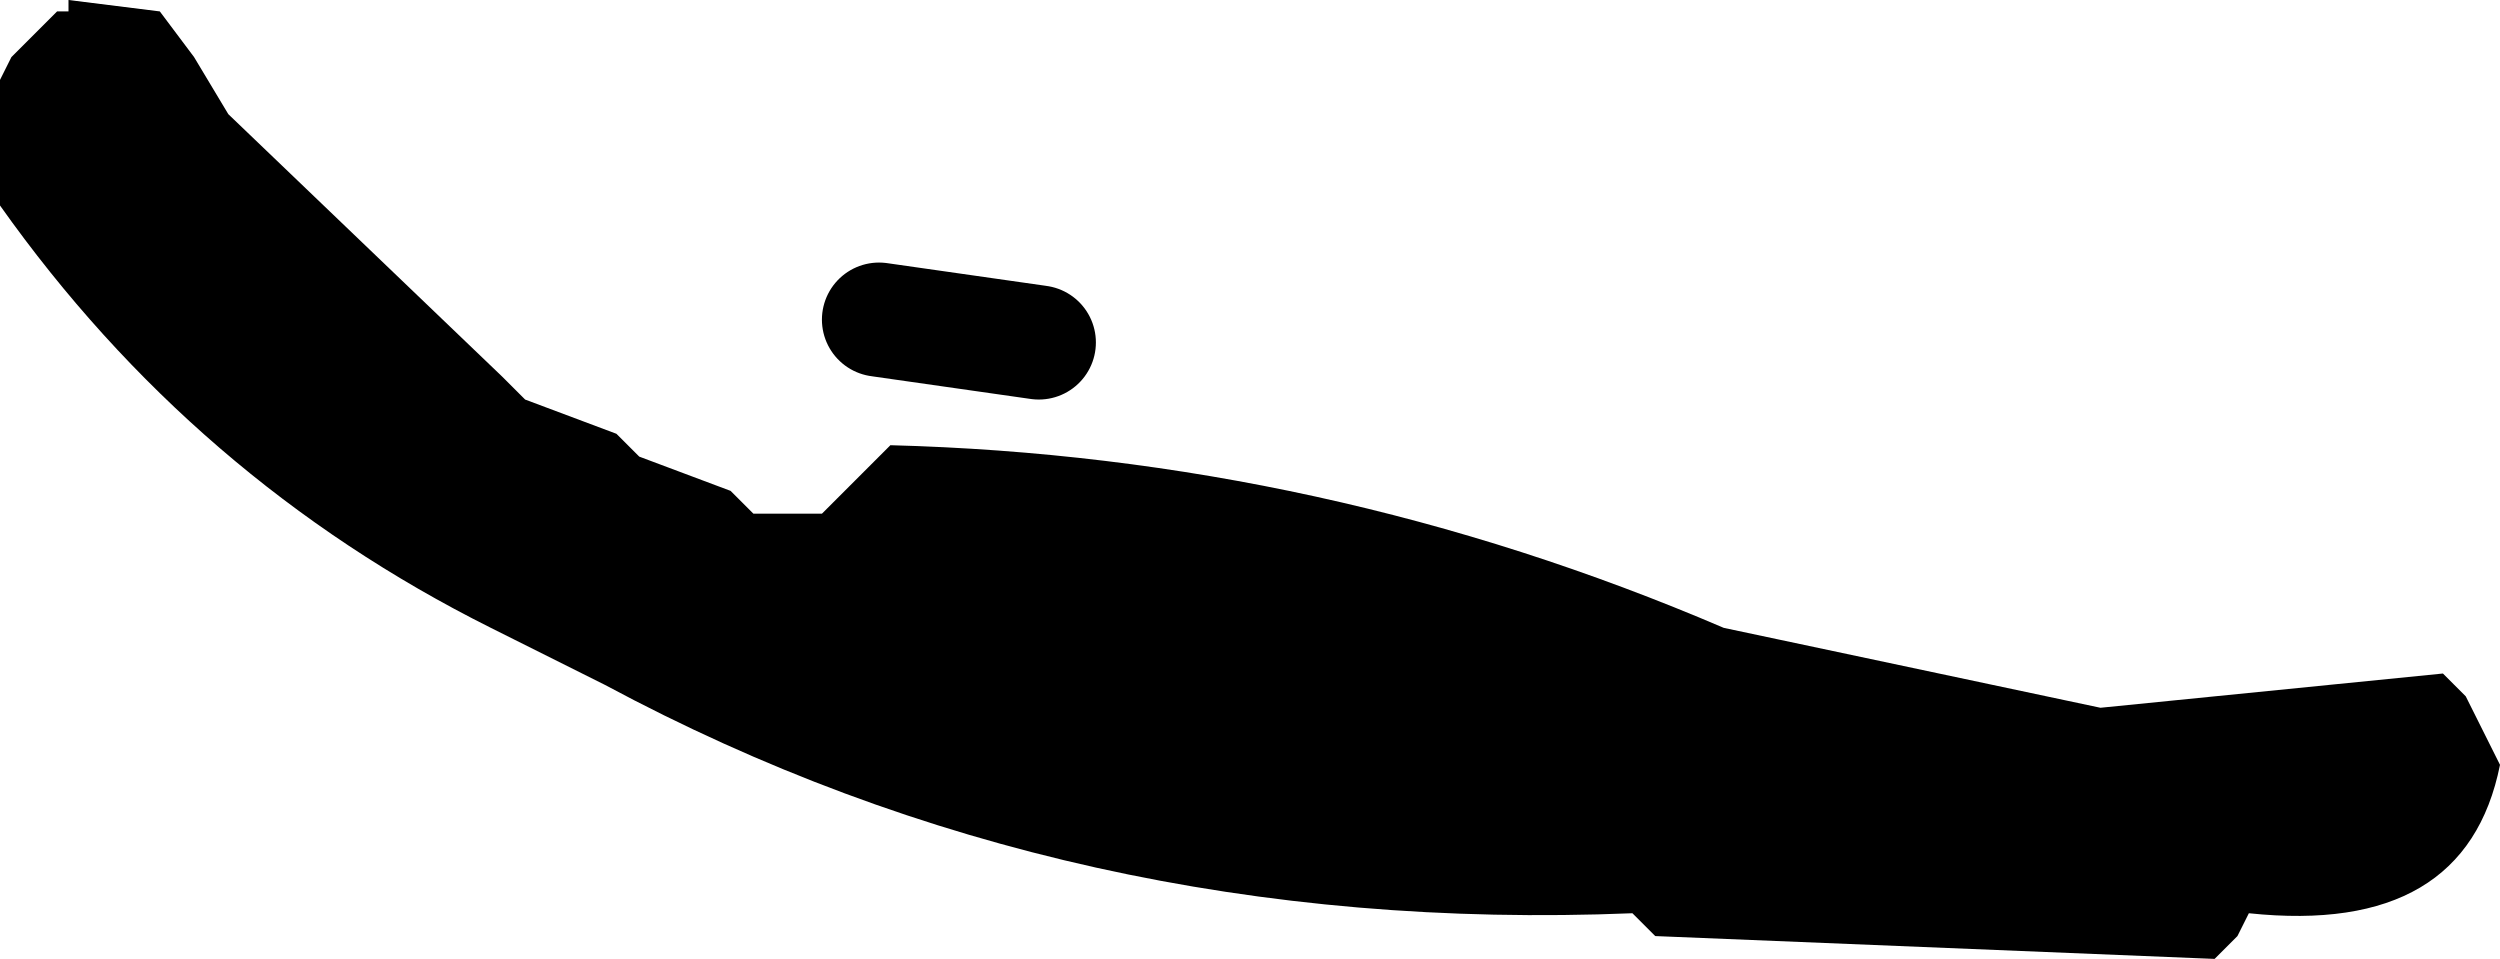 <?xml version="1.0" encoding="UTF-8" standalone="no"?>
<svg xmlns:xlink="http://www.w3.org/1999/xlink" height="4.2px" width="10.95px" xmlns="http://www.w3.org/2000/svg">
  <g transform="matrix(1.0, 0.0, 0.0, 1.0, -237.9, -158.1)">
    <path d="M237.9 158.45 L237.95 158.35 238.1 158.2 238.15 158.15 238.2 158.15 238.2 158.1 238.6 158.15 238.75 158.35 238.9 158.6 240.1 159.75 240.2 159.85 240.6 160.0 240.7 160.1 241.1 160.25 241.2 160.35 241.45 160.35 241.5 160.35 241.8 160.05 Q243.7 160.1 245.45 160.85 L247.1 161.2 248.6 161.05 248.7 161.15 248.85 161.45 Q248.7 162.2 247.75 162.1 L247.7 162.2 247.6 162.3 245.15 162.2 245.05 162.1 Q242.6 162.2 240.55 161.1 L240.15 160.9 240.05 160.85 Q238.75 160.2 237.9 159.0 L237.9 158.8 237.9 158.45" fill="#000000" fill-rule="evenodd" stroke="none"/>
    <path d="M241.75 159.5 L242.45 159.6" fill="none" stroke="#000000" stroke-linecap="round" stroke-linejoin="round" stroke-width="0.5"/>
  </g>
</svg>
